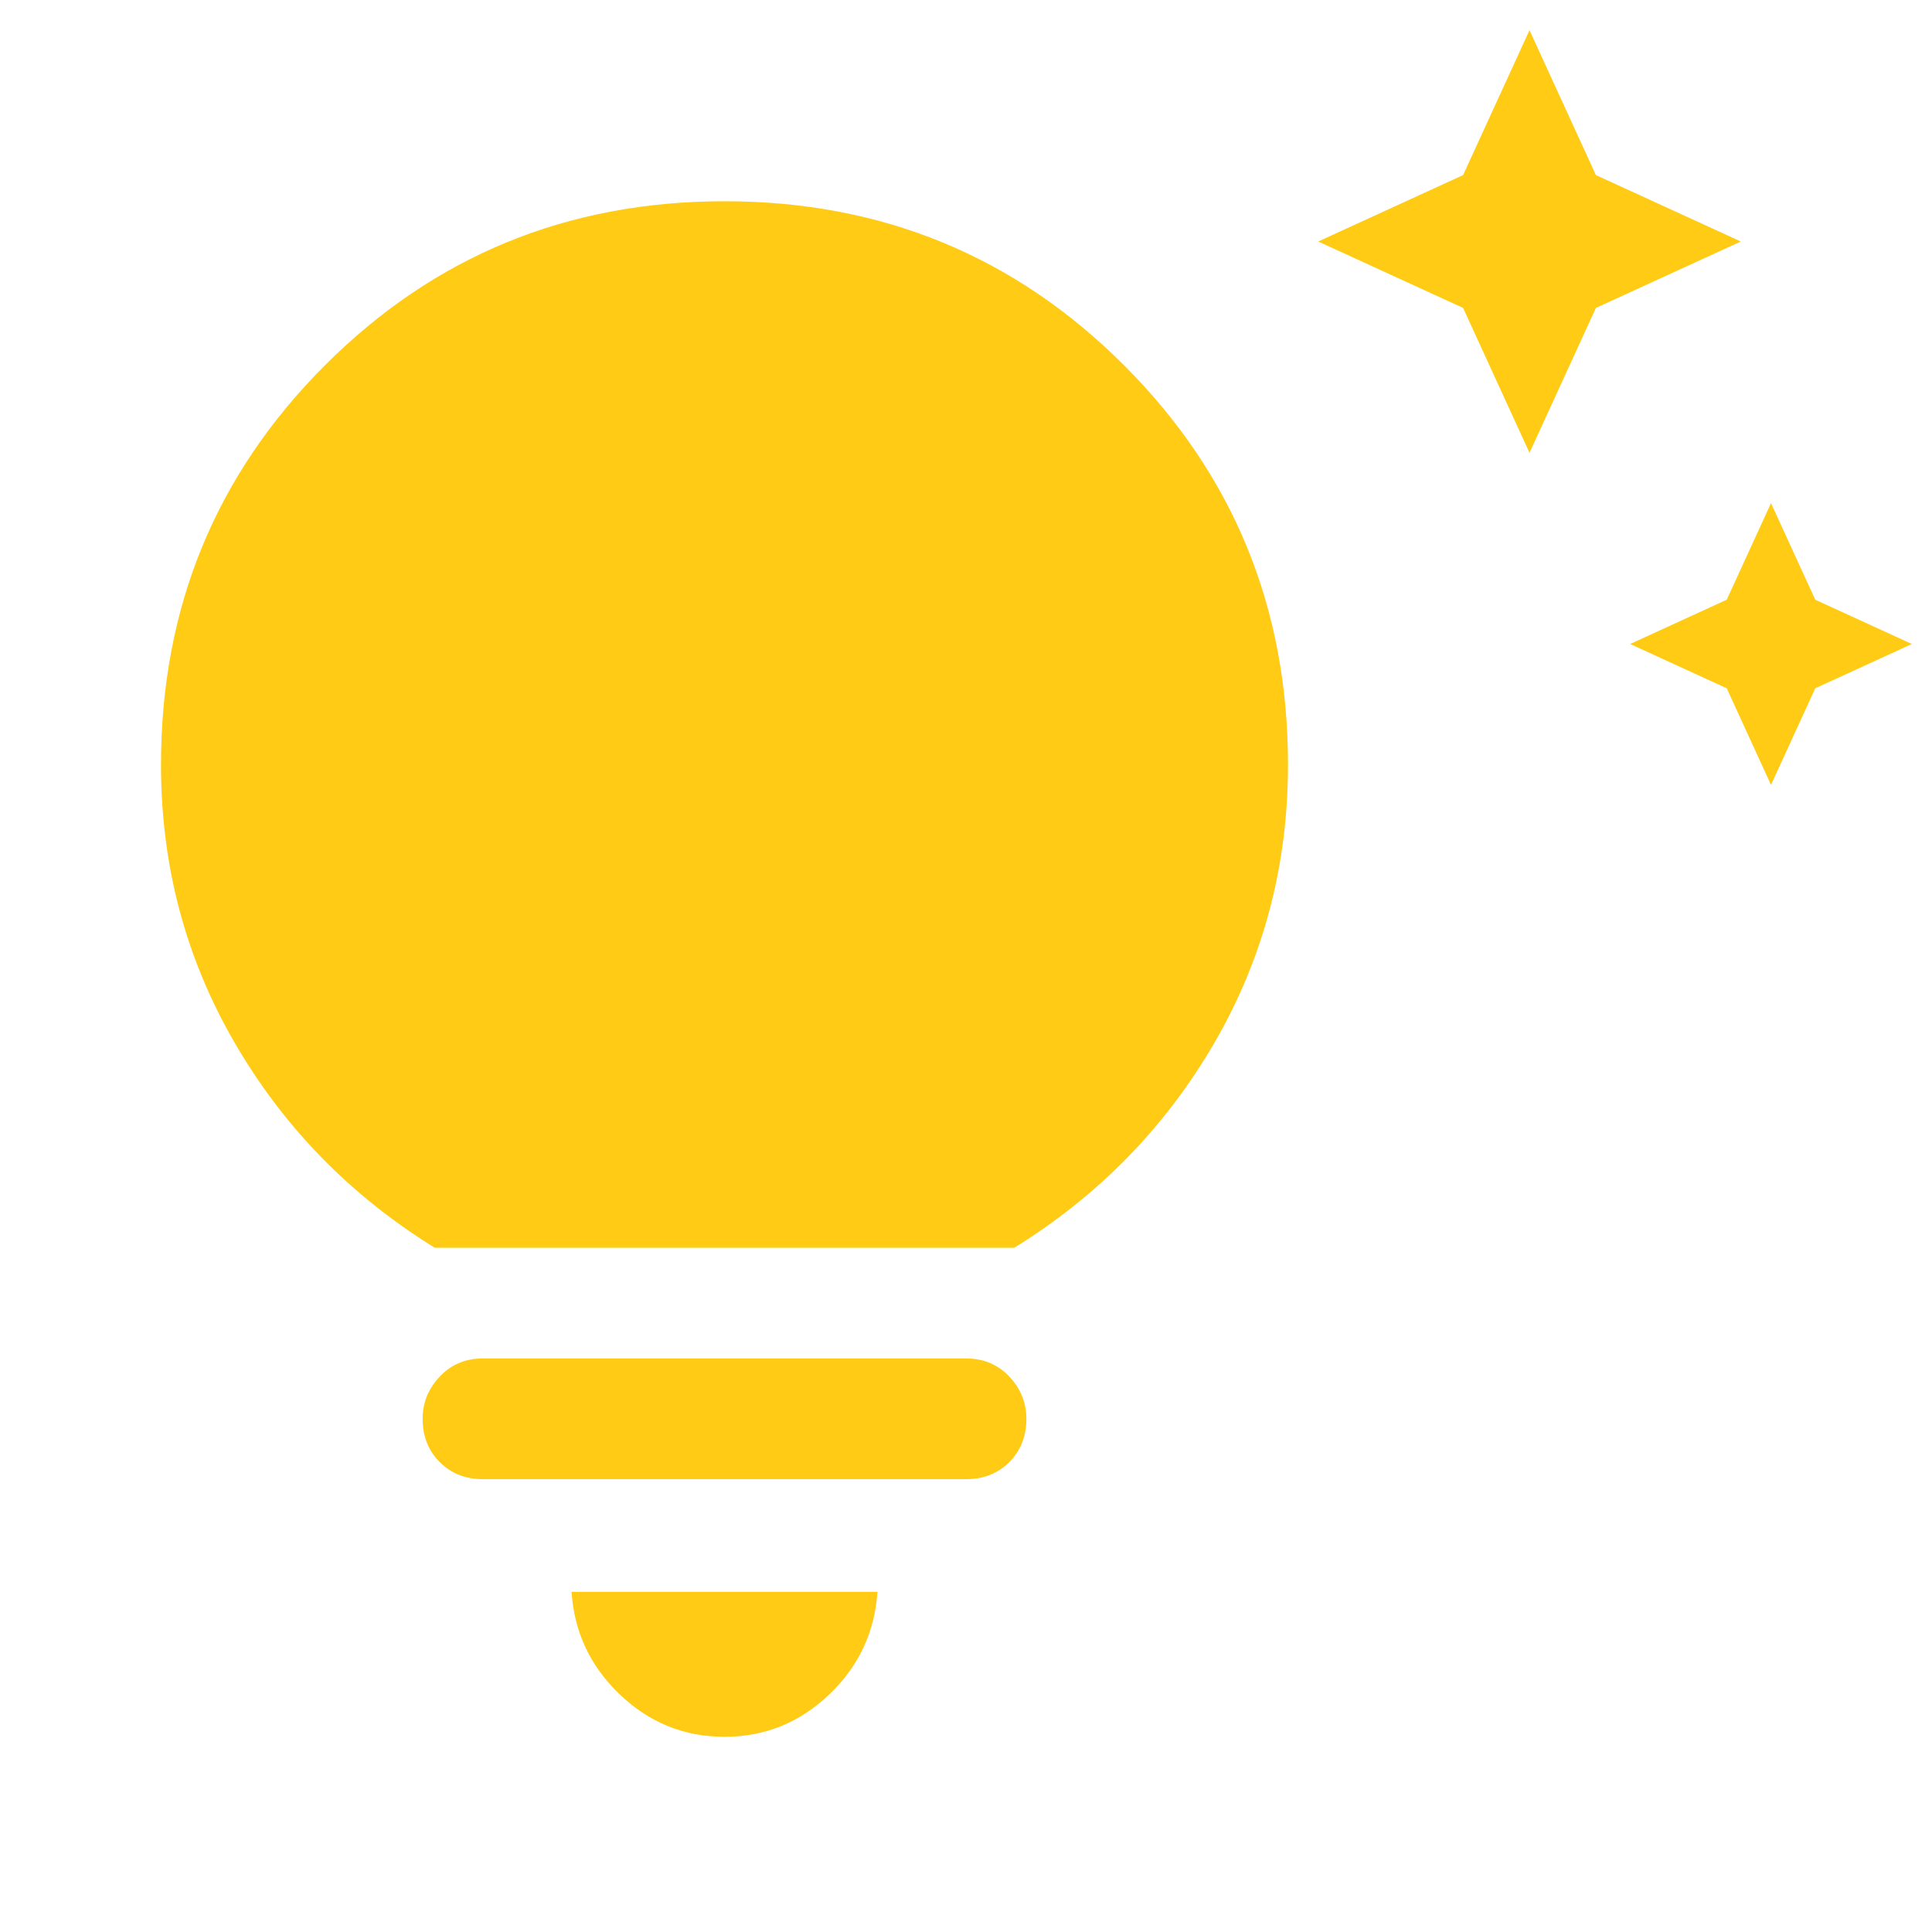 <svg width="24" height="24" viewBox="0 0 24 24" fill="none" xmlns="http://www.w3.org/2000/svg">
<path d="M21.45 8.55L20.25 8L21.45 7.45L22 6.25L22.55 7.45L23.75 8L22.55 8.55L22 9.75L21.45 8.55ZM18.175 3.825L16.375 3L18.175 2.175L19 0.375L19.825 2.175L21.625 3L19.825 3.825L19 5.625L18.175 3.825ZM9 21.575C8.5 21.575 8.067 21.4 7.7 21.05C7.333 20.7 7.133 20.275 7.1 19.775H10.9C10.867 20.275 10.667 20.7 10.3 21.05C9.933 21.4 9.5 21.575 9 21.575ZM6 18.375C5.783 18.375 5.604 18.304 5.463 18.163C5.321 18.021 5.25 17.842 5.25 17.625C5.25 17.425 5.321 17.25 5.463 17.1C5.604 16.95 5.783 16.875 6 16.875H12C12.217 16.875 12.396 16.95 12.538 17.1C12.679 17.25 12.75 17.425 12.75 17.625C12.75 17.842 12.679 18.021 12.538 18.163C12.396 18.304 12.217 18.375 12 18.375H6ZM5.4 15.5C4.35 14.85 3.521 14 2.913 12.95C2.304 11.9 2 10.75 2 9.5C2 7.55 2.679 5.896 4.037 4.537C5.396 3.179 7.05 2.5 9 2.5C10.95 2.5 12.604 3.179 13.963 4.537C15.321 5.896 16 7.55 16 9.5C16 10.75 15.696 11.9 15.088 12.95C14.479 14 13.65 14.85 12.6 15.5H5.4Z" fill="#FFCB14"/>
</svg>